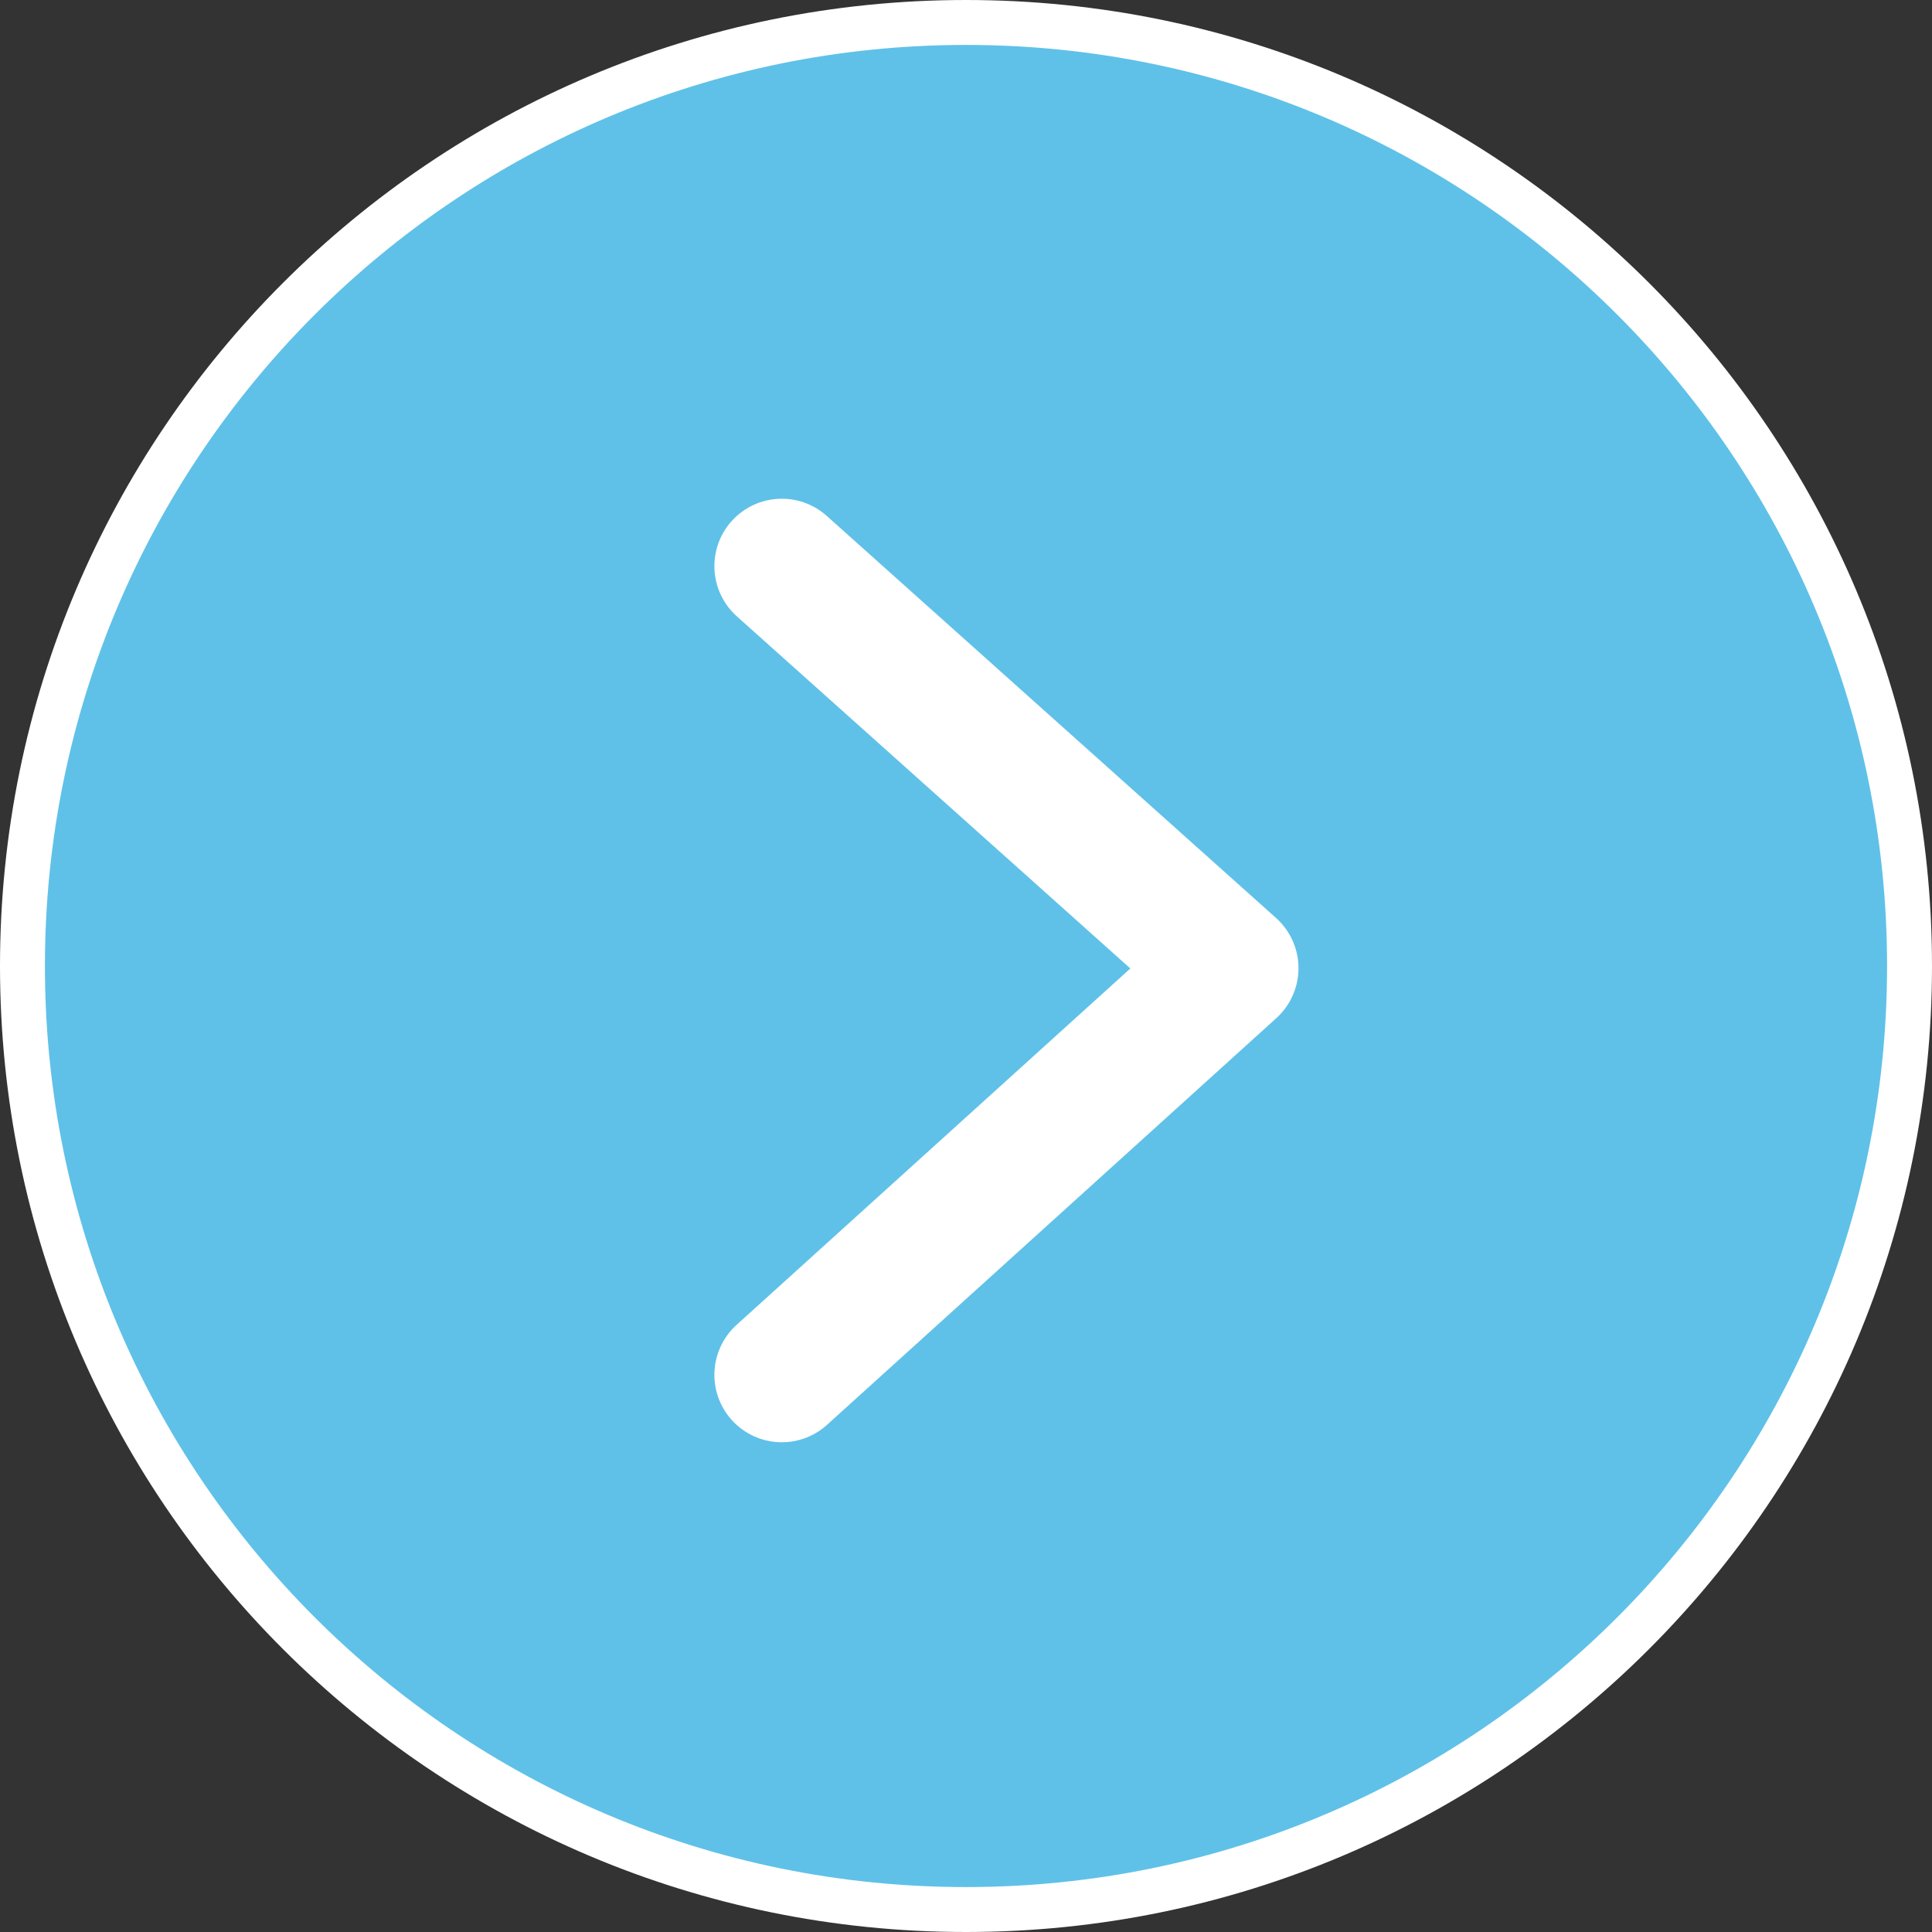 <?xml version="1.0" encoding="UTF-8"?> <svg xmlns="http://www.w3.org/2000/svg" width="215" height="215" viewBox="0 0 215 215" fill="none"><rect x="0" y="0" width="215" height="215" fill="#333333" stroke="none"/> <g clip-path="url(#clip0_6606_474)"> <path d="M107.5 212.5C165.49 212.5 212.5 165.49 212.5 107.5C212.5 49.51 165.49 2.5 107.5 2.5C49.51 2.5 2.5 49.51 2.5 107.5C2.5 165.49 49.51 212.5 107.5 212.5Z" fill="#5FC1E8" stroke="white" stroke-width="5"></path> <path d="M87 63L137 107.744L87 153" stroke="white" stroke-width="15" stroke-linecap="round" stroke-linejoin="round"></path> </g> <defs> <clipPath id="clip0_6606_474"> <rect width="215" height="215" fill="white"></rect> </clipPath> </defs> </svg> 